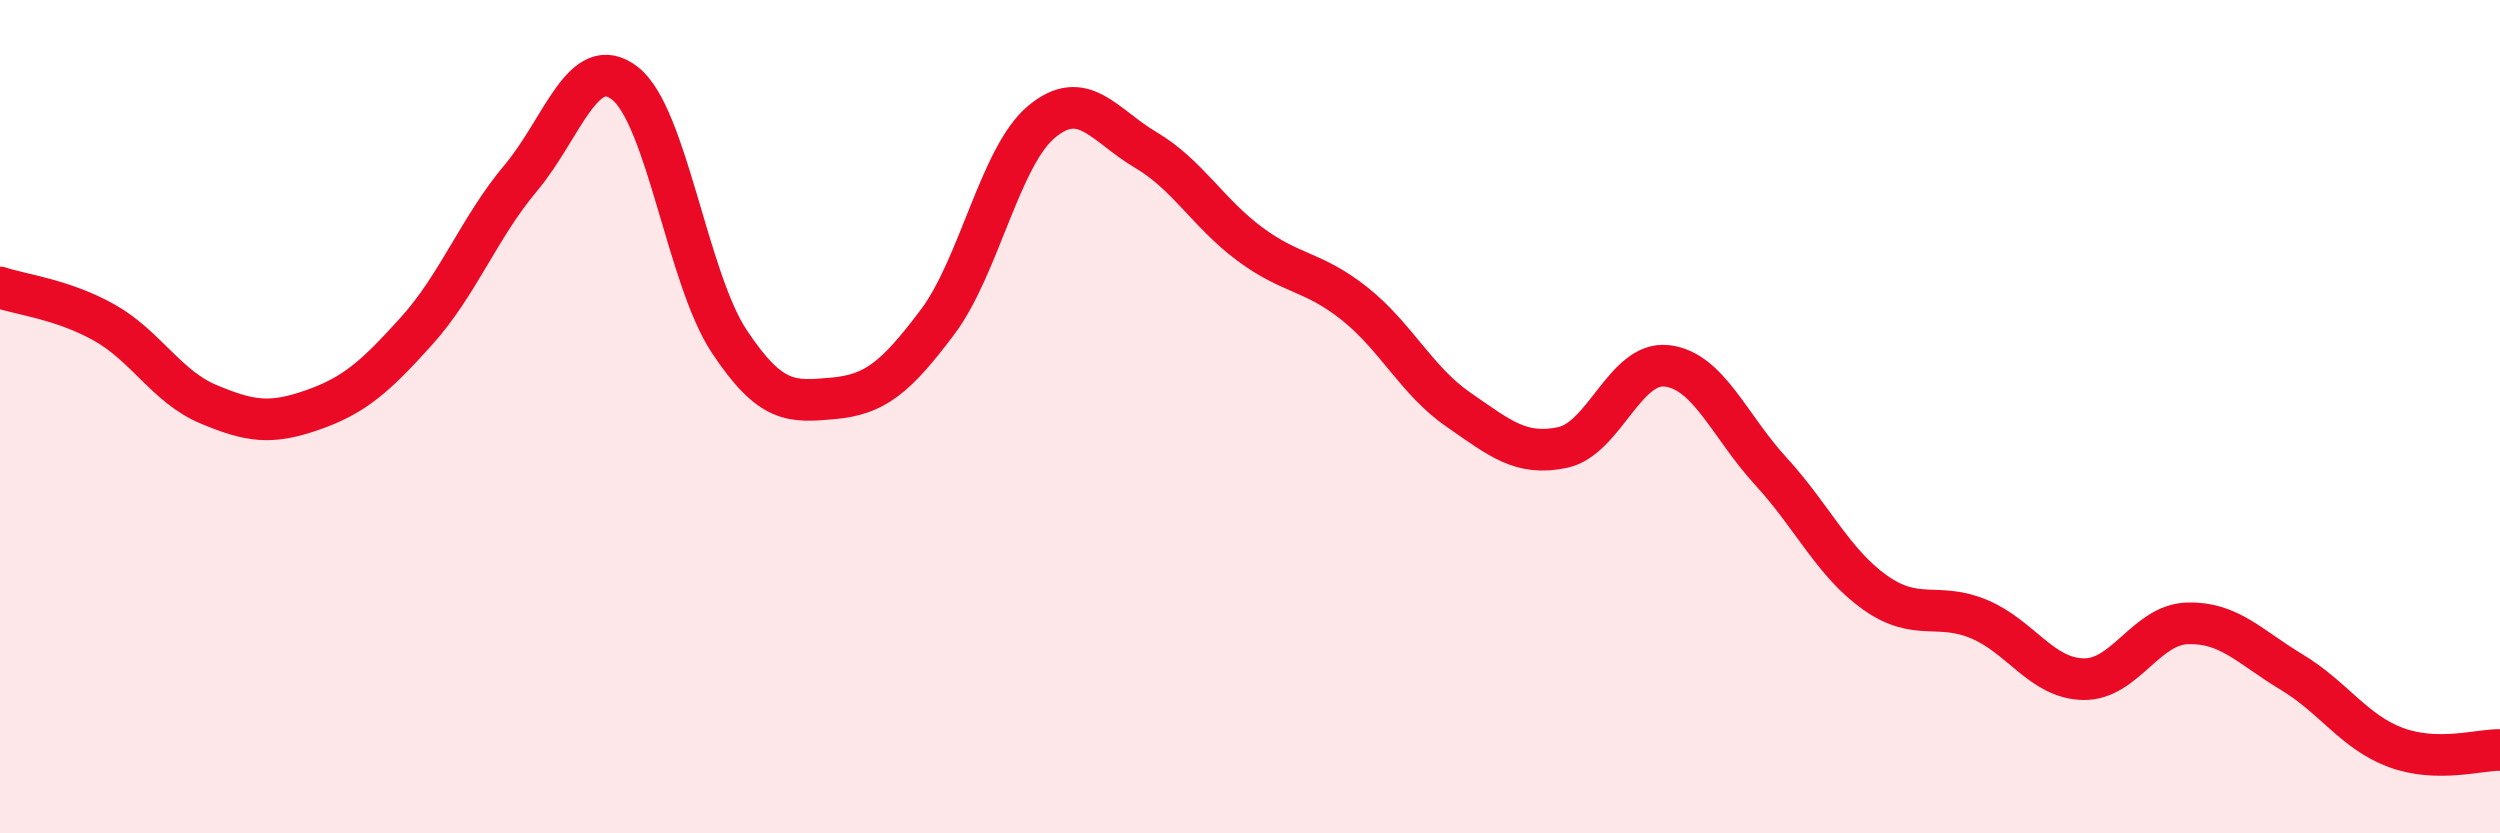 
    <svg width="60" height="20" viewBox="0 0 60 20" xmlns="http://www.w3.org/2000/svg">
      <path
        d="M 0,6.9 C 0.5,7.07 1.5,7.18 2.5,7.74 C 3.5,8.3 4,9.28 5,9.7 C 6,10.12 6.5,10.19 7.5,9.84 C 8.5,9.49 9,9.05 10,7.94 C 11,6.83 11.5,5.46 12.5,4.27 C 13.5,3.08 14,1.22 15,2 C 16,2.78 16.5,6.68 17.5,8.19 C 18.5,9.7 19,9.65 20,9.56 C 21,9.47 21.5,9.06 22.5,7.73 C 23.5,6.4 24,3.75 25,2.92 C 26,2.09 26.5,3.01 27.5,3.6 C 28.5,4.19 29,5.12 30,5.86 C 31,6.6 31.5,6.49 32.5,7.28 C 33.5,8.07 34,9.14 35,9.83 C 36,10.52 36.5,10.95 37.5,10.74 C 38.5,10.53 39,8.67 40,8.78 C 41,8.89 41.5,10.22 42.5,11.31 C 43.5,12.4 44,13.51 45,14.22 C 46,14.93 46.5,14.44 47.5,14.86 C 48.5,15.28 49,16.28 50,16.3 C 51,16.32 51.5,14.99 52.5,14.96 C 53.5,14.93 54,15.53 55,16.13 C 56,16.73 56.5,17.57 57.5,17.94 C 58.5,18.31 59.5,17.99 60,18L60 20L0 20Z"
        fill="#EB0A25"
        opacity="0.1"
        stroke-linecap="round"
        stroke-linejoin="round"
      />
      <path
        d="M 0,6.9 C 0.5,7.07 1.5,7.18 2.5,7.74 C 3.5,8.3 4,9.28 5,9.7 C 6,10.12 6.5,10.19 7.5,9.84 C 8.5,9.49 9,9.05 10,7.94 C 11,6.83 11.5,5.46 12.5,4.27 C 13.5,3.08 14,1.22 15,2 C 16,2.78 16.5,6.68 17.5,8.19 C 18.5,9.7 19,9.65 20,9.56 C 21,9.47 21.5,9.06 22.5,7.73 C 23.5,6.4 24,3.75 25,2.92 C 26,2.09 26.5,3.01 27.5,3.6 C 28.5,4.19 29,5.12 30,5.86 C 31,6.6 31.5,6.49 32.5,7.28 C 33.5,8.07 34,9.14 35,9.83 C 36,10.52 36.5,10.95 37.5,10.74 C 38.5,10.53 39,8.67 40,8.78 C 41,8.89 41.5,10.22 42.5,11.31 C 43.5,12.4 44,13.51 45,14.22 C 46,14.93 46.5,14.44 47.5,14.86 C 48.5,15.28 49,16.28 50,16.3 C 51,16.32 51.5,14.99 52.5,14.96 C 53.5,14.93 54,15.53 55,16.13 C 56,16.73 56.5,17.57 57.5,17.94 C 58.5,18.31 59.5,17.99 60,18"
        stroke="#EB0A25"
        stroke-width="1"
        fill="none"
        stroke-linecap="round"
        stroke-linejoin="round"
      />
    </svg>
  